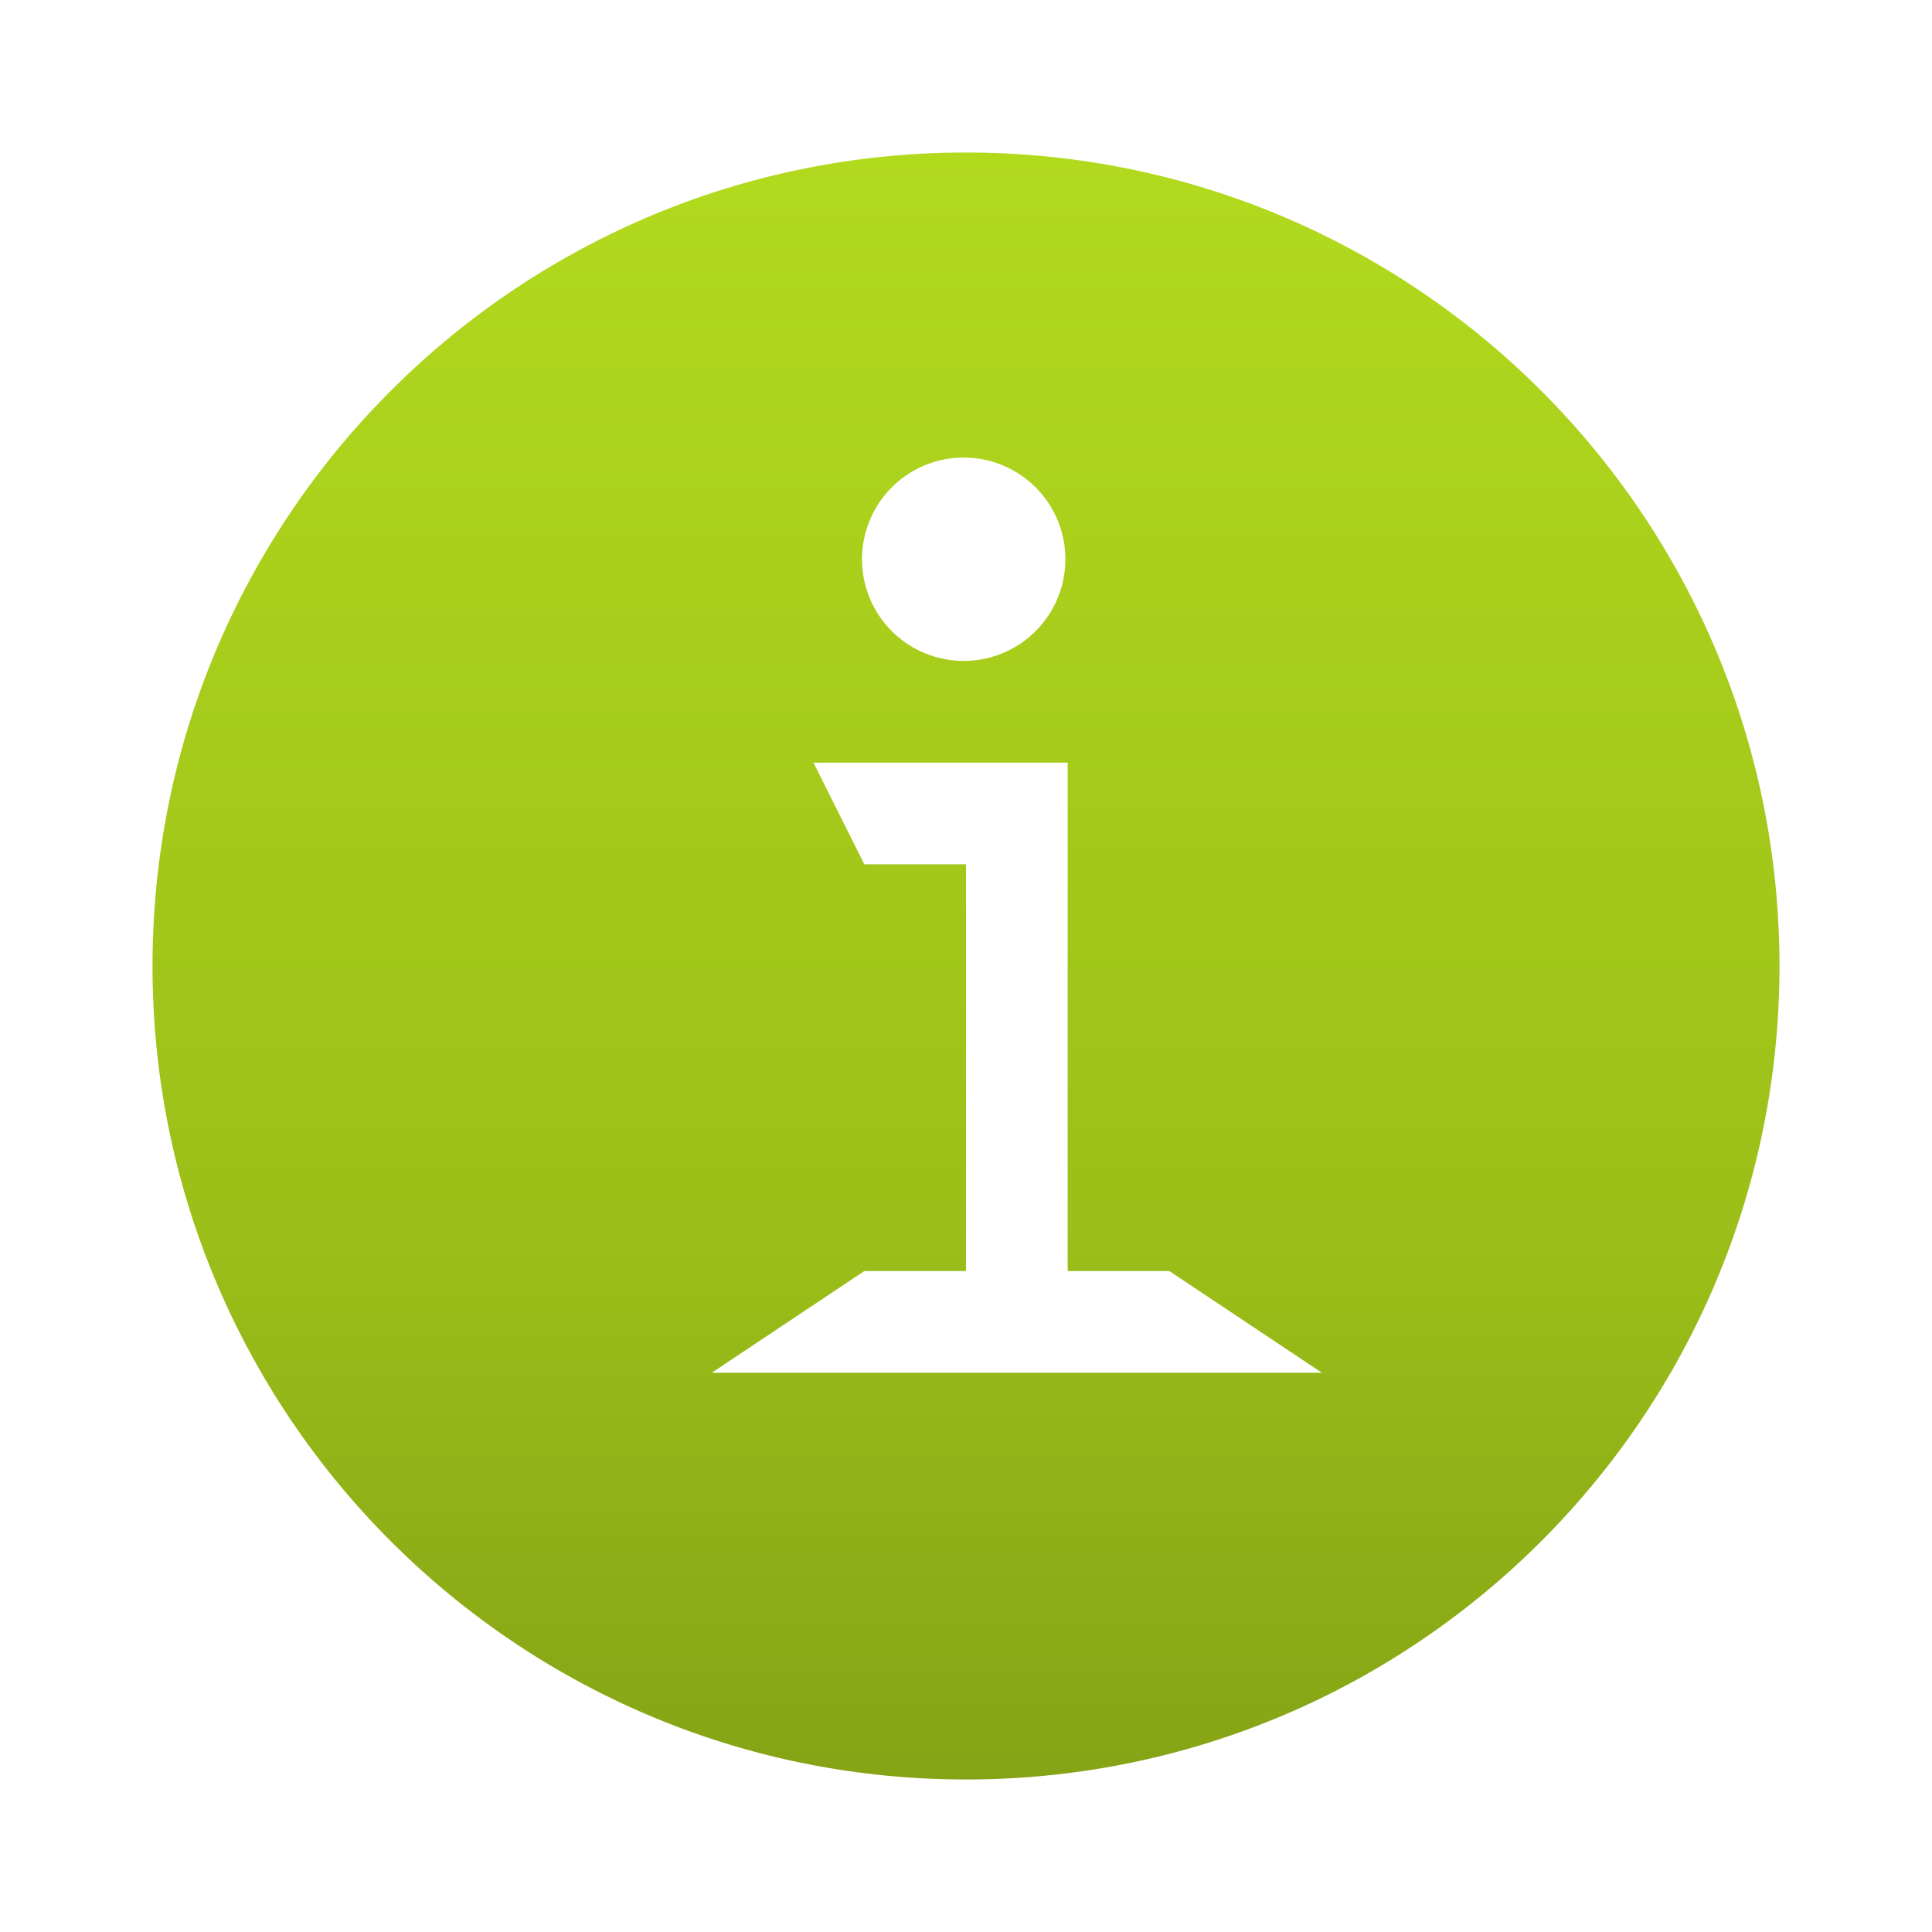 <svg xmlns="http://www.w3.org/2000/svg" width="38" height="38"><defs><filter id="a"><feOffset in="SourceAlpha" dy="1"/><feGaussianBlur result="blurOut"/><feFlood flood-color="#FFF" result="floodOut"/><feComposite operator="out" in="floodOut" in2="blurOut" result="compOut"/><feComposite operator="in" in="compOut" in2="SourceAlpha"/><feComponentTransfer><feFuncA type="linear" slope=".3"/></feComponentTransfer><feBlend in2="SourceGraphic"/></filter><linearGradient id="b" x1="0%" x2="0%" y1="100%" y2="0%"><stop offset="0%" stop-color="#85A315"/><stop offset="34%" stop-color="#9CBF19"/><stop offset="100%" stop-color="#B2DA1D"/></linearGradient></defs><path fill-rule="evenodd" fill="#FFF" d="M19 35c-8.837 0-16-7.163-16-16S10.163 3 19 3s16 7.163 16 16-7.163 16-16 16zm0-26a2 2 0 1 0-.001 3.999A2 2 0 0 0 19 9zm4 16h-2V15h-5l1 2h2v8h-2l-3 2h12l-3-2z" filter="url(#a)"/><path fill="url(#b)" d="M19 35c-8.837 0-16-7.163-16-16S10.163 3 19 3s16 7.163 16 16-7.163 16-16 16zm0-26a2 2 0 1 0-.001 3.999A2 2 0 0 0 19 9zm4 16h-2V15h-5l1 2h2v8h-2l-3 2h12l-3-2z"/></svg>
